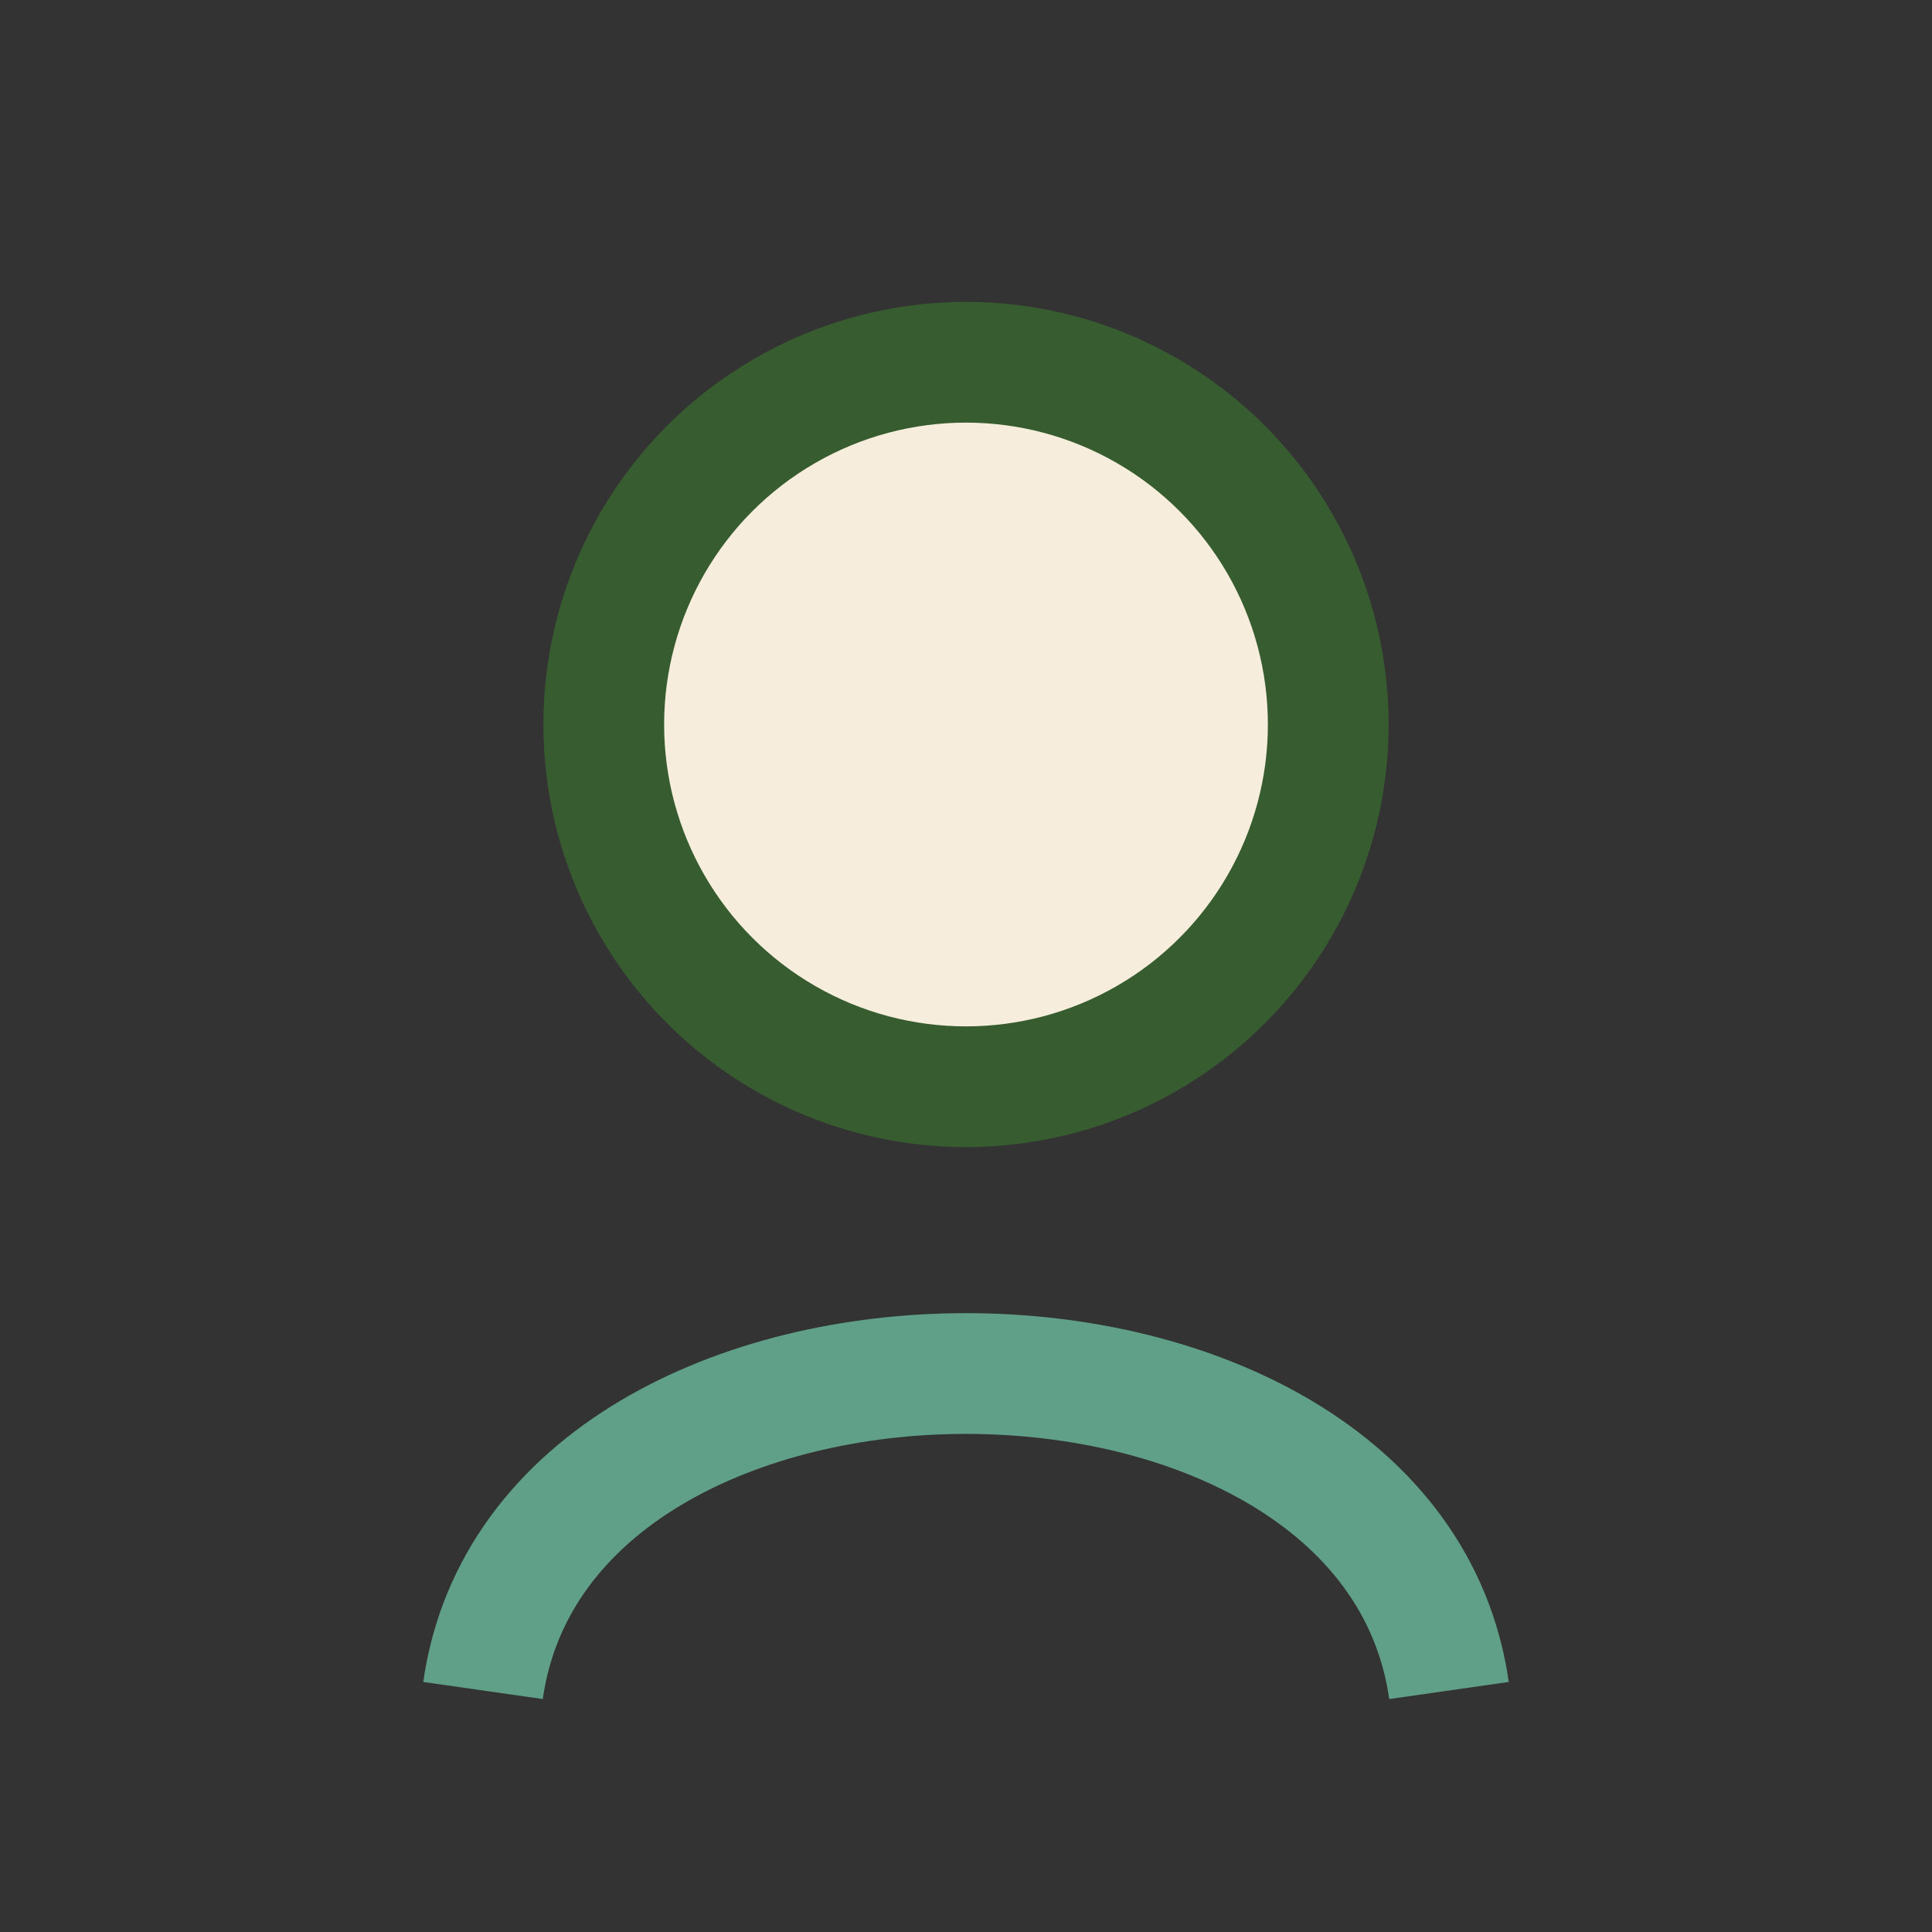 <?xml version="1.0" encoding="UTF-8"?>
<svg xmlns="http://www.w3.org/2000/svg" width="32" height="32" viewBox="0 0 32 32"><rect x="0" y="0" width="32" height="32" fill="#333333" stroke="none"/><circle cx="16" cy="12" r="6" fill="#f6eddc" stroke="#375c2f" stroke-width="2"/><path d="M8 28c1-7 15-7 16 0" fill="none" stroke="#60a088" stroke-width="2"/></svg>